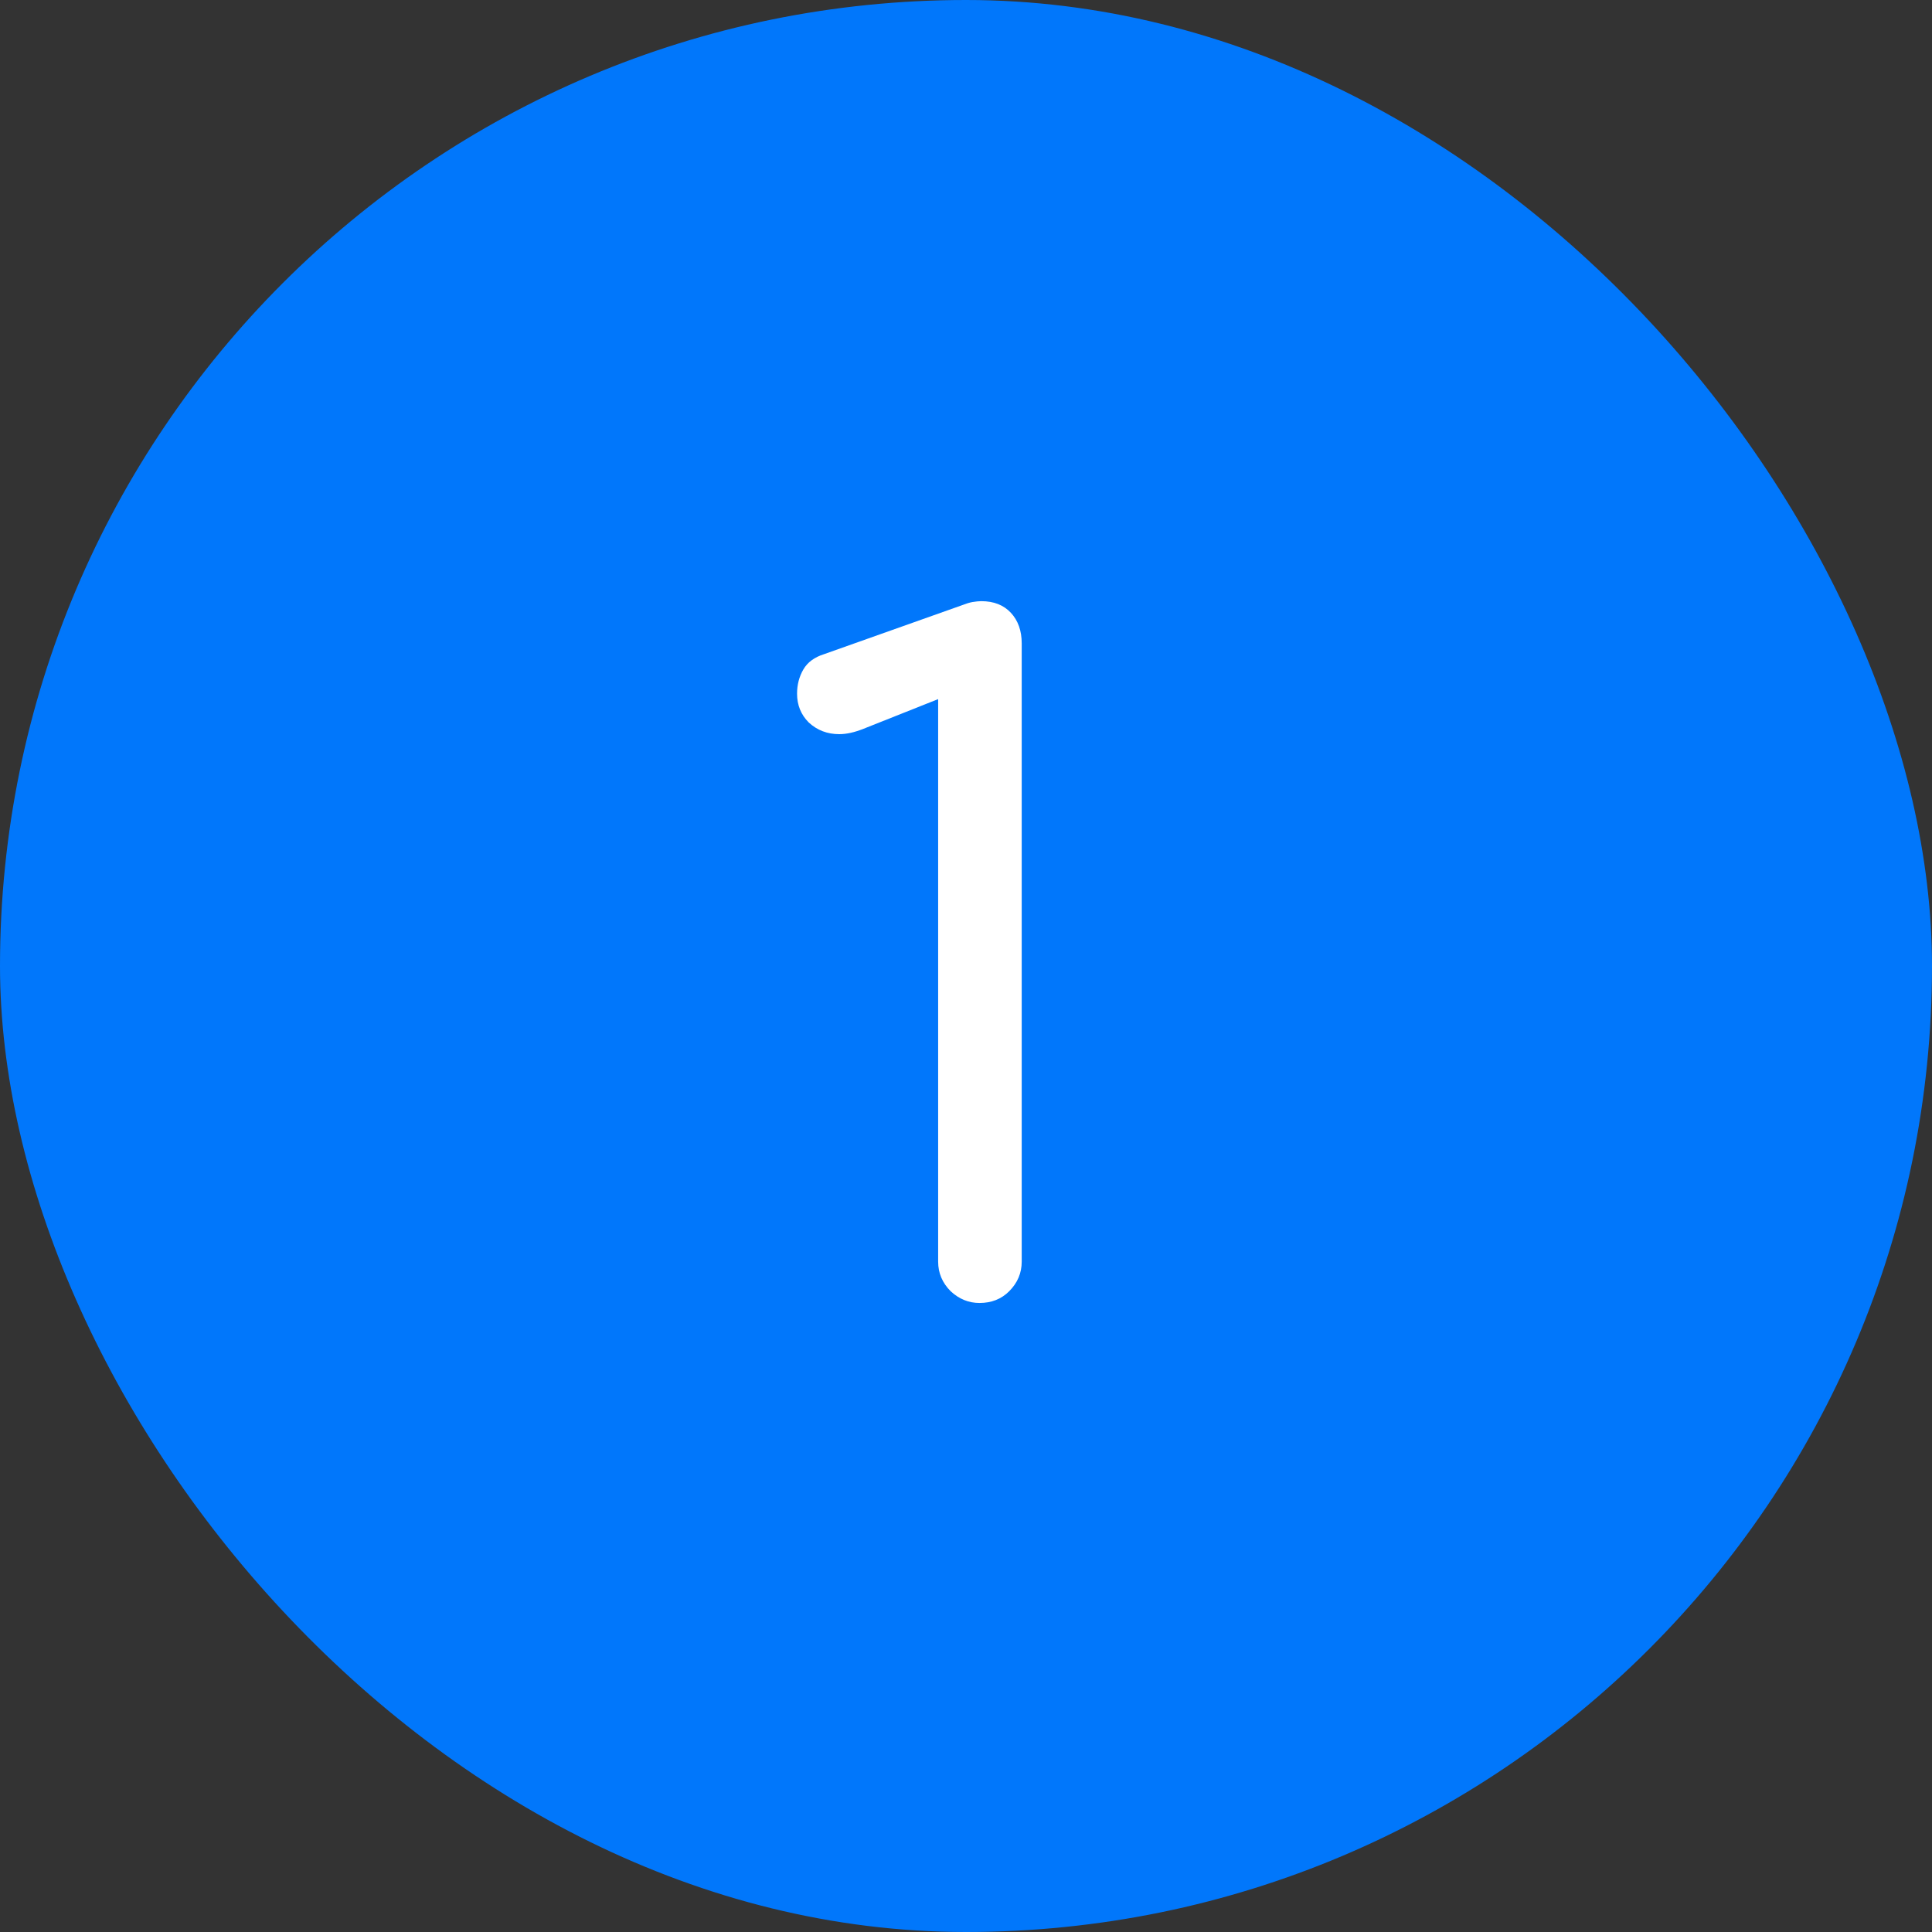 <?xml version="1.0" encoding="UTF-8"?> <svg xmlns="http://www.w3.org/2000/svg" width="43" height="43" viewBox="0 0 43 43" fill="none"><rect x="0" y="0" width="43" height="43" fill="#333333" stroke="none"/><rect width="43" height="43" rx="21.5" fill="#0177FB"></rect><path d="M21.8 29C21.56 29 21.347 28.913 21.16 28.74C20.973 28.553 20.88 28.333 20.88 28.08V15.56L19.22 16.22C19.02 16.3 18.84 16.34 18.68 16.34C18.413 16.34 18.187 16.253 18 16.08C17.827 15.907 17.74 15.693 17.74 15.44C17.74 15.24 17.787 15.06 17.88 14.9C17.973 14.74 18.127 14.627 18.34 14.56L21.44 13.46C21.507 13.433 21.573 13.413 21.64 13.4C21.72 13.387 21.787 13.38 21.84 13.38C22.12 13.38 22.34 13.467 22.5 13.64C22.66 13.813 22.74 14.04 22.74 14.32V28.08C22.74 28.333 22.647 28.553 22.46 28.74C22.287 28.913 22.067 29 21.8 29Z" fill="white"></path></svg> 